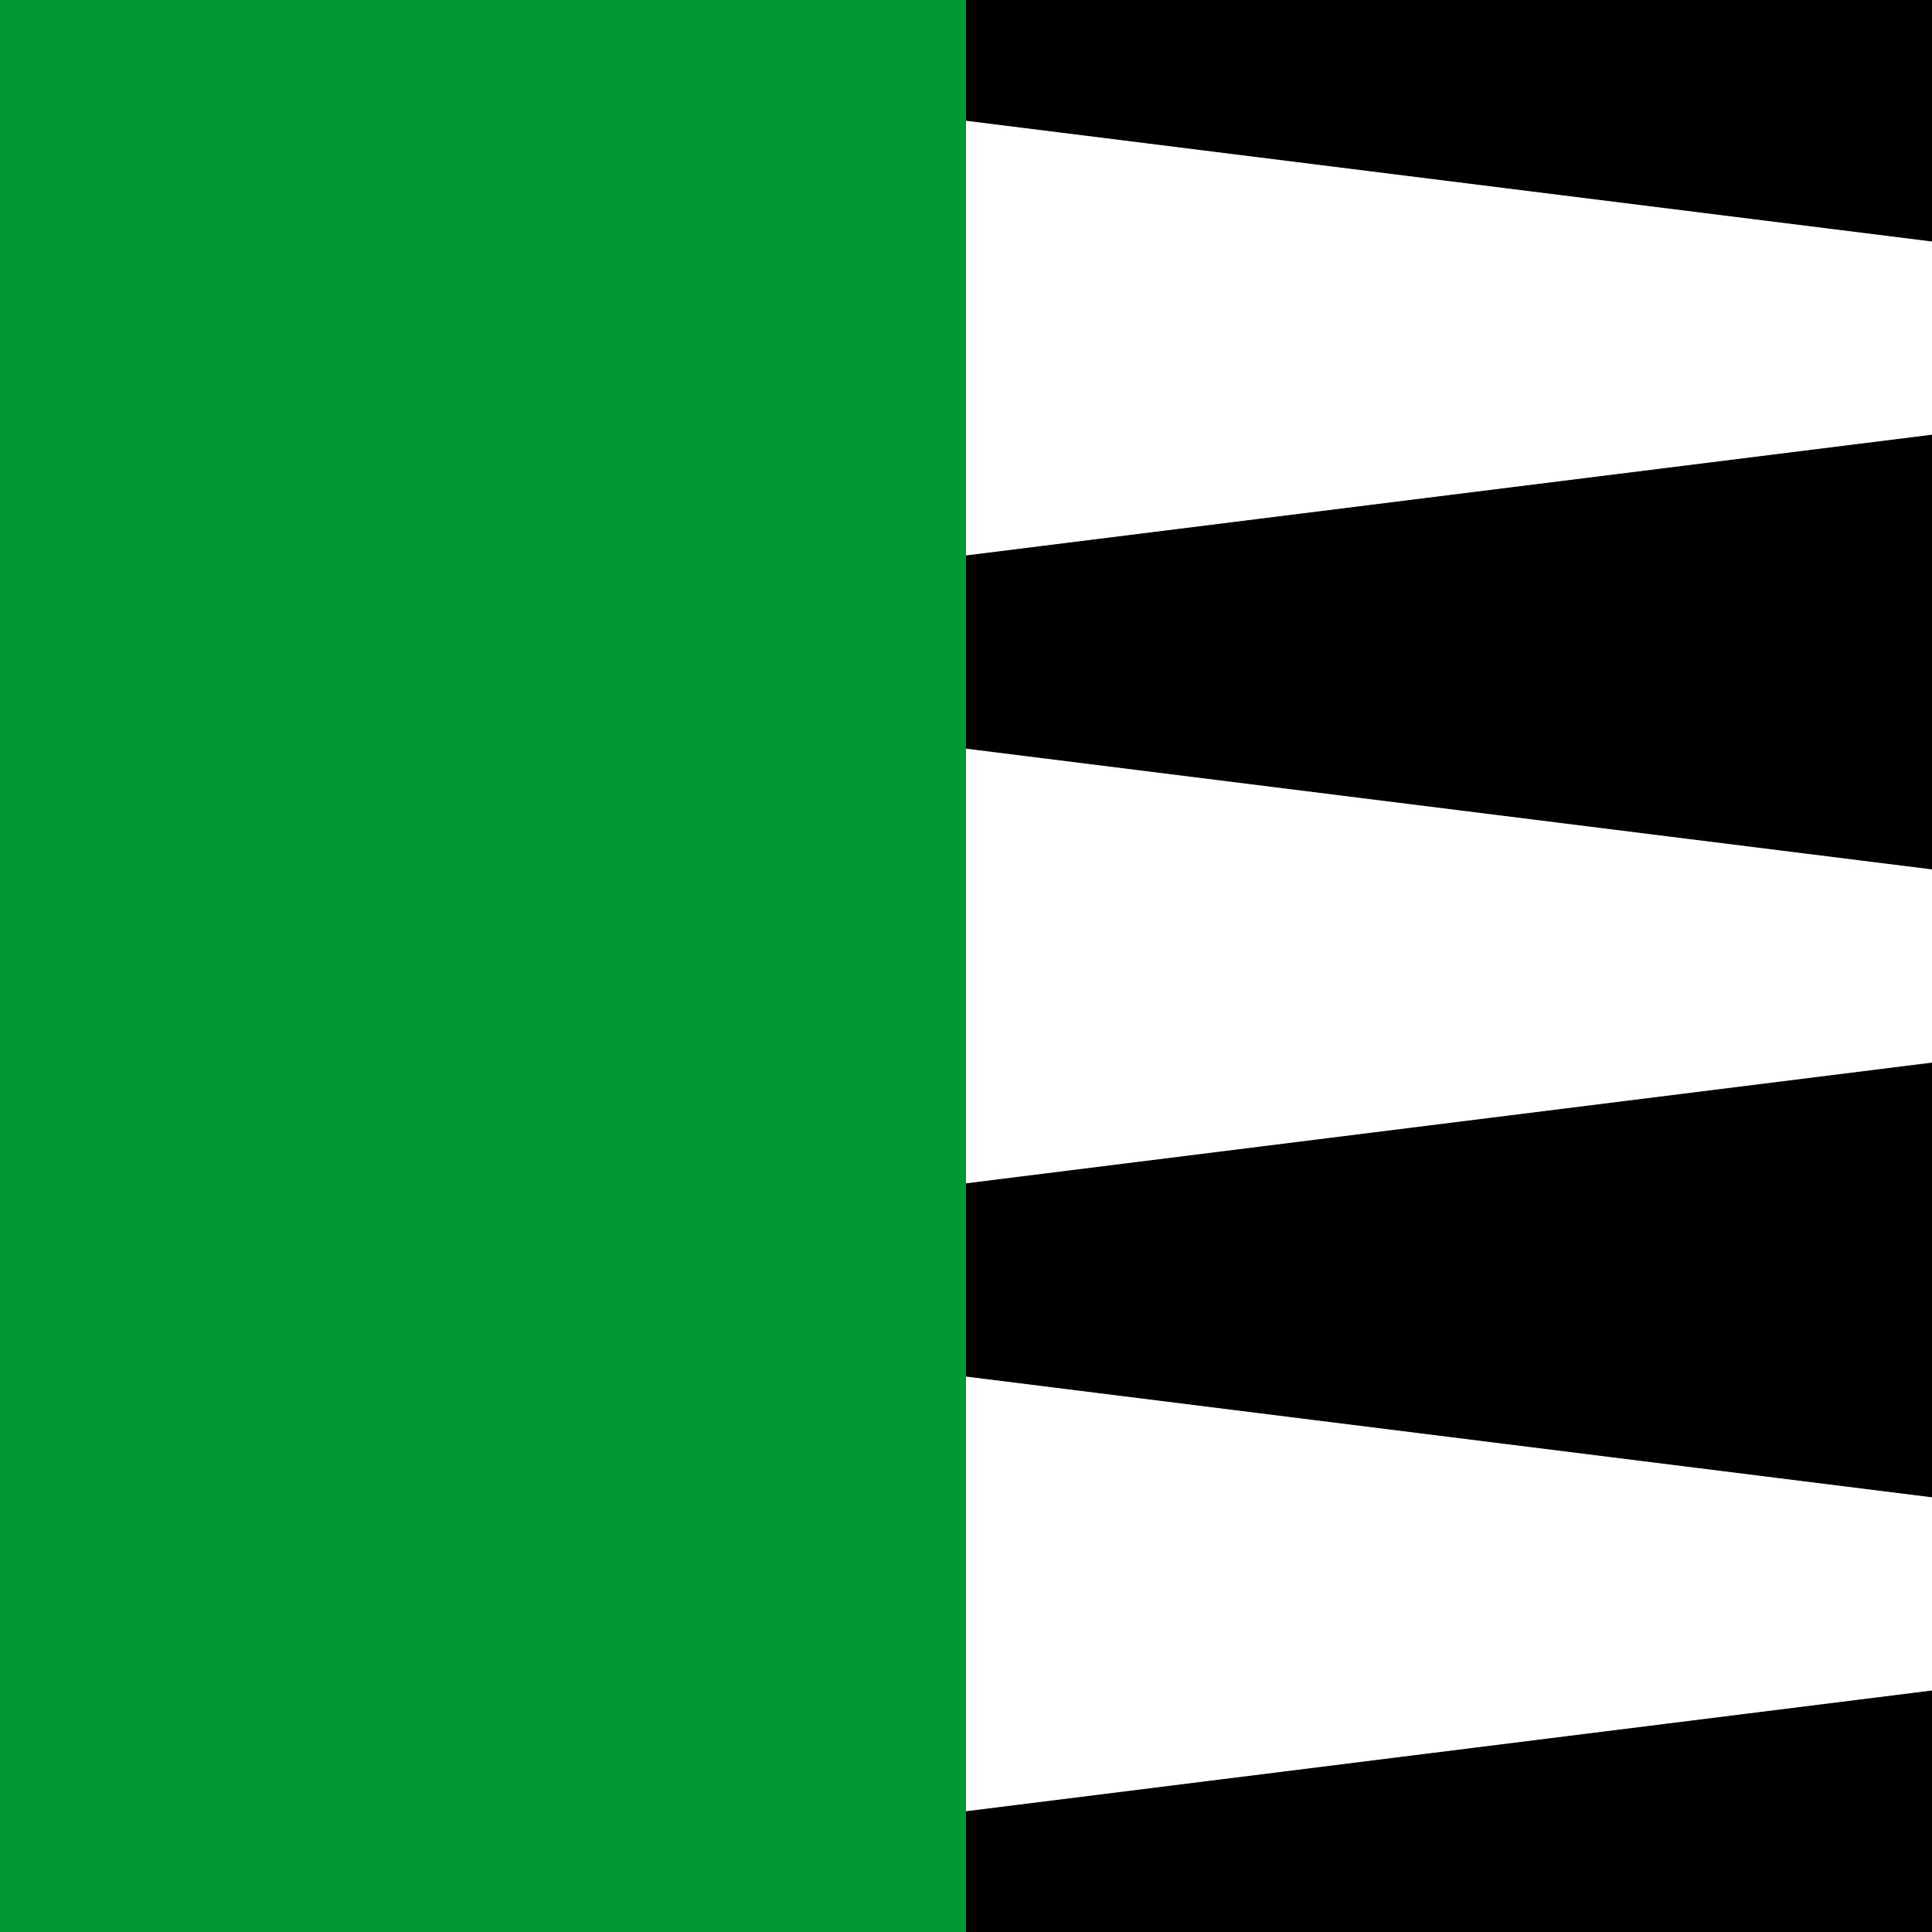 <?xml version="1.0" encoding="UTF-8"?><svg id="uuid-de0cd649-218f-4b08-930a-7e95efe588be" xmlns="http://www.w3.org/2000/svg" viewBox="0 0 800 800"><rect x="0" width="400" height="800" fill="#093"/><path d="M400,800v-50l400-50v100h-400ZM800,620v-180l-400,50v80l400,50ZM800,360v-180l-400,50v80l400,50ZM800,100V0h-400v50l400,50Z"/></svg>